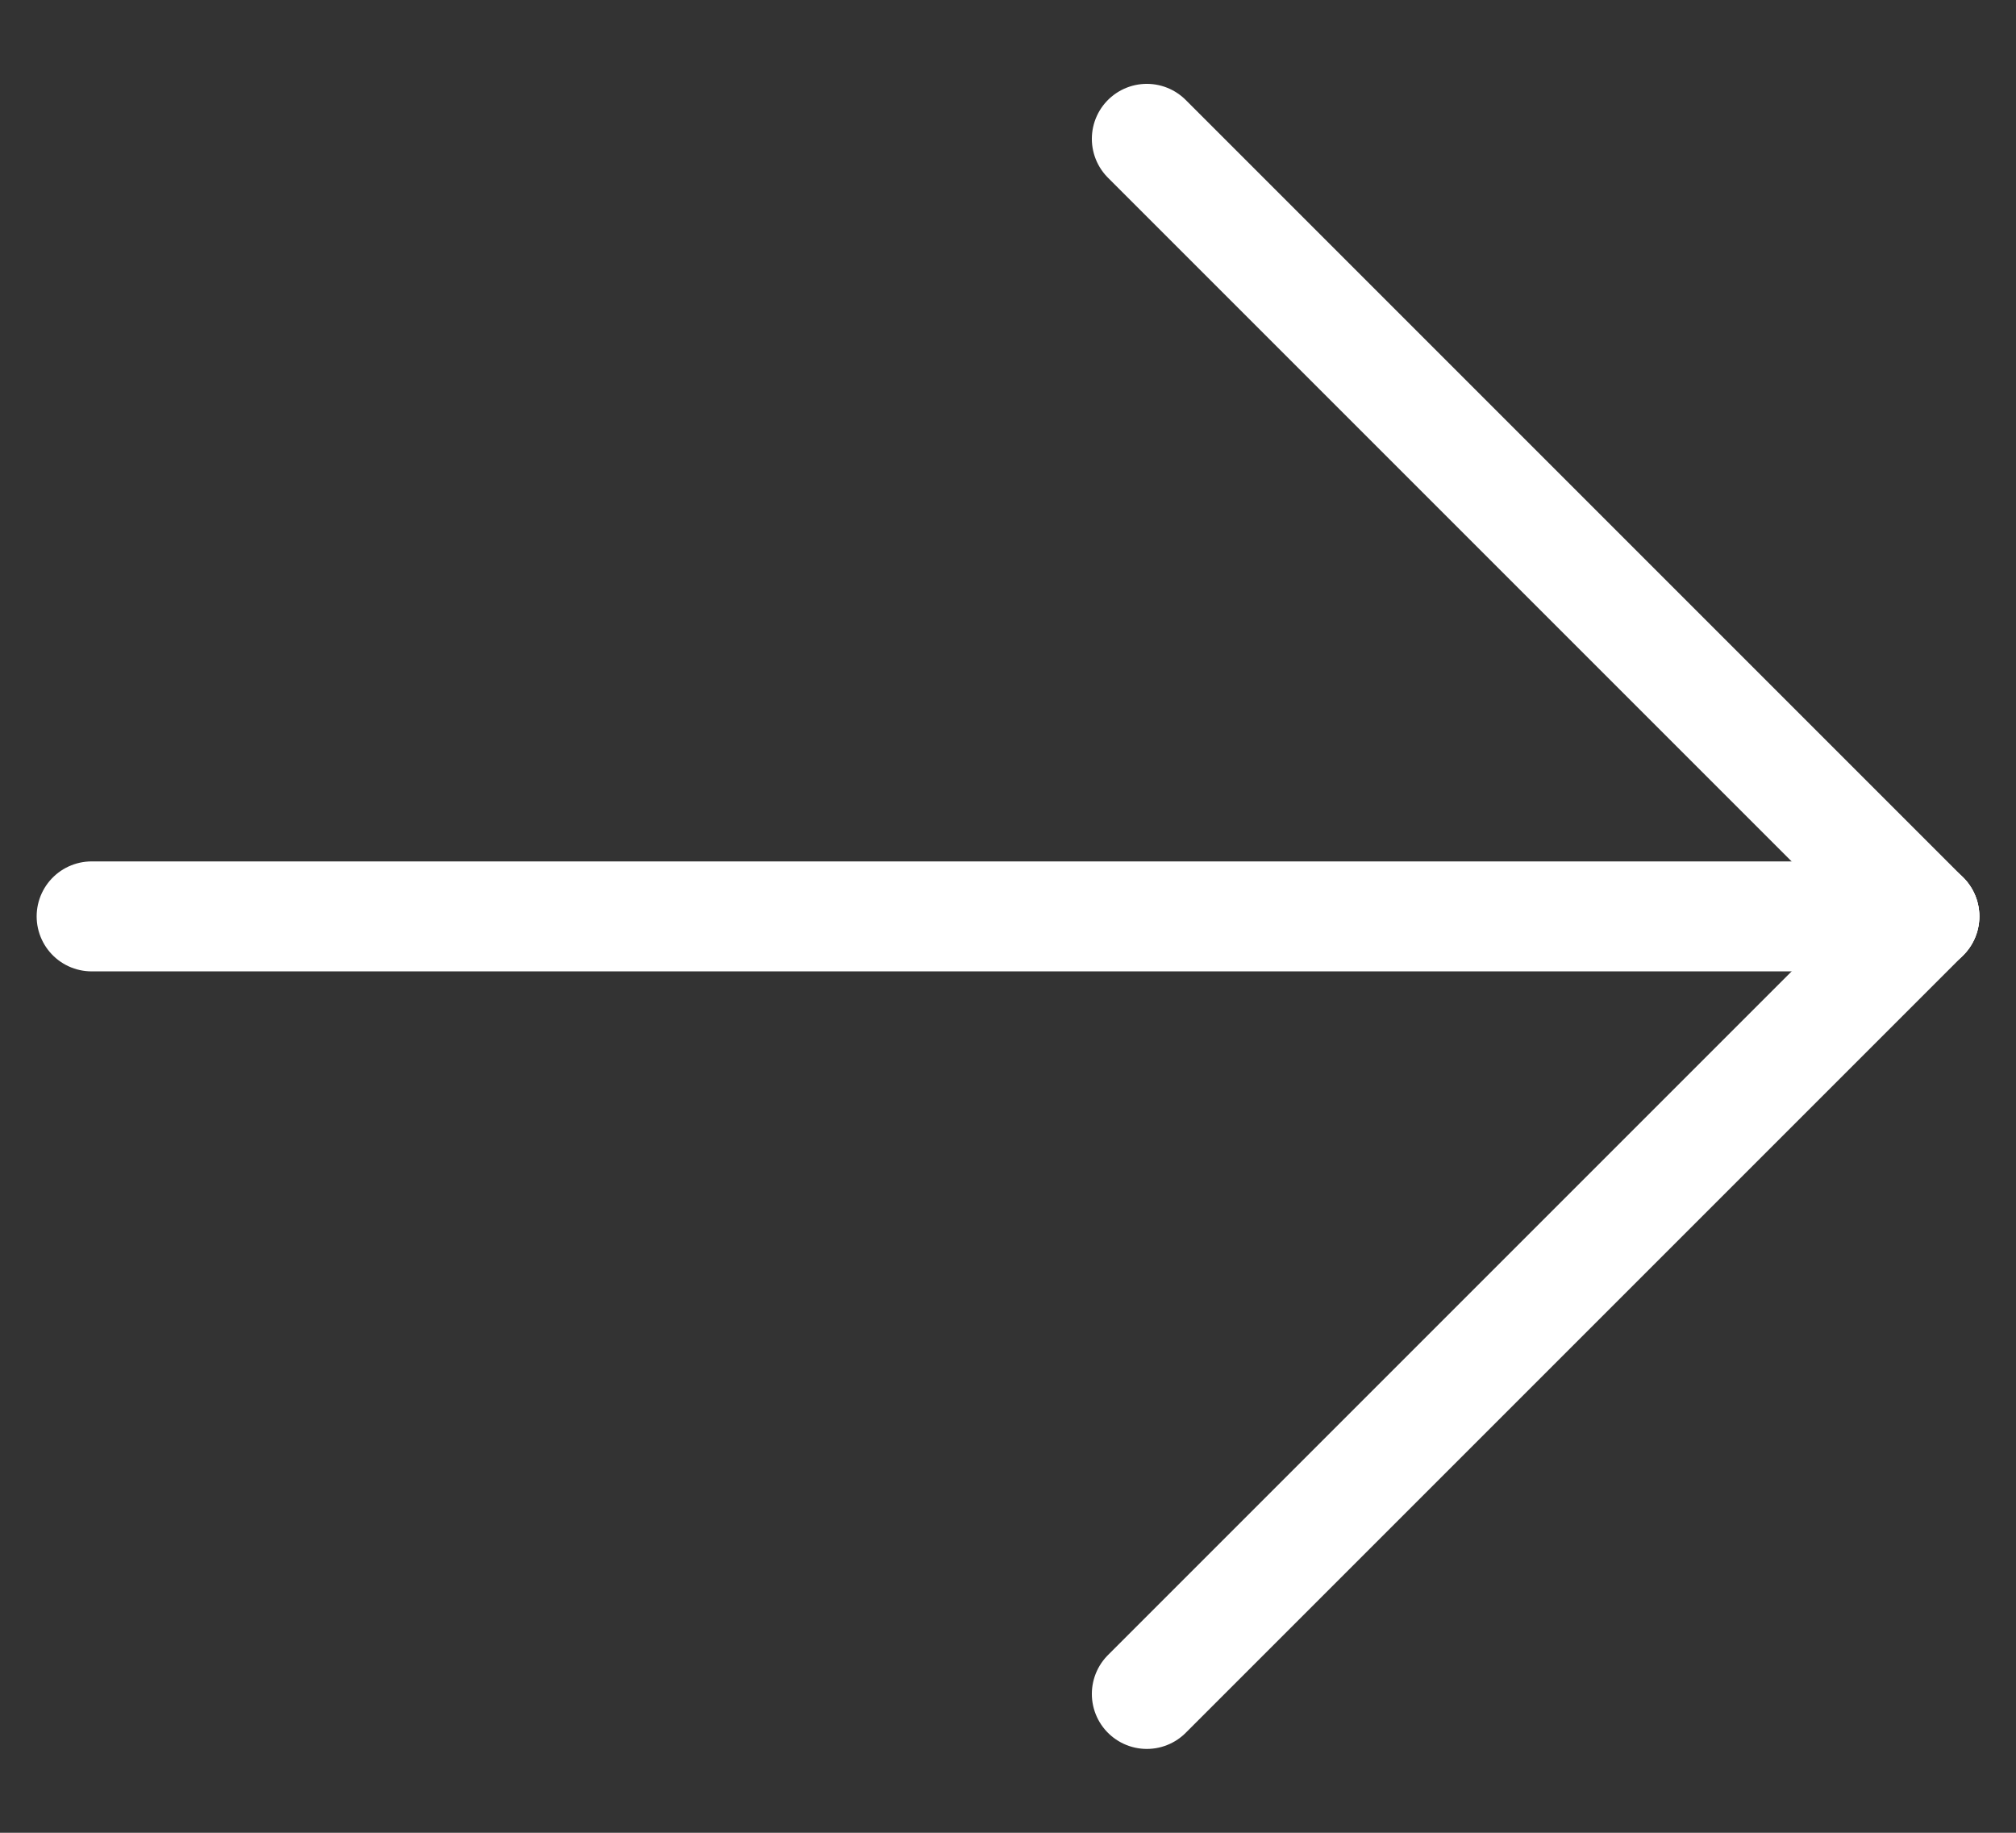 <svg width="22" height="20" viewBox="0 0 22 20" fill="none" xmlns="http://www.w3.org/2000/svg">
<rect x="0" y="0" width="22" height="20" fill="#333333" stroke="none"/>
<path d="M21 10L1 10" stroke="white" stroke-width="1.2" stroke-linecap="round" stroke-linejoin="round"/>
<path d="M21 10L12.515 1.515" stroke="white" stroke-width="1.2" stroke-linecap="round" stroke-linejoin="round"/>
<path d="M21 10L12.515 18.485" stroke="white" stroke-width="1.2" stroke-linecap="round" stroke-linejoin="round"/>
</svg>

